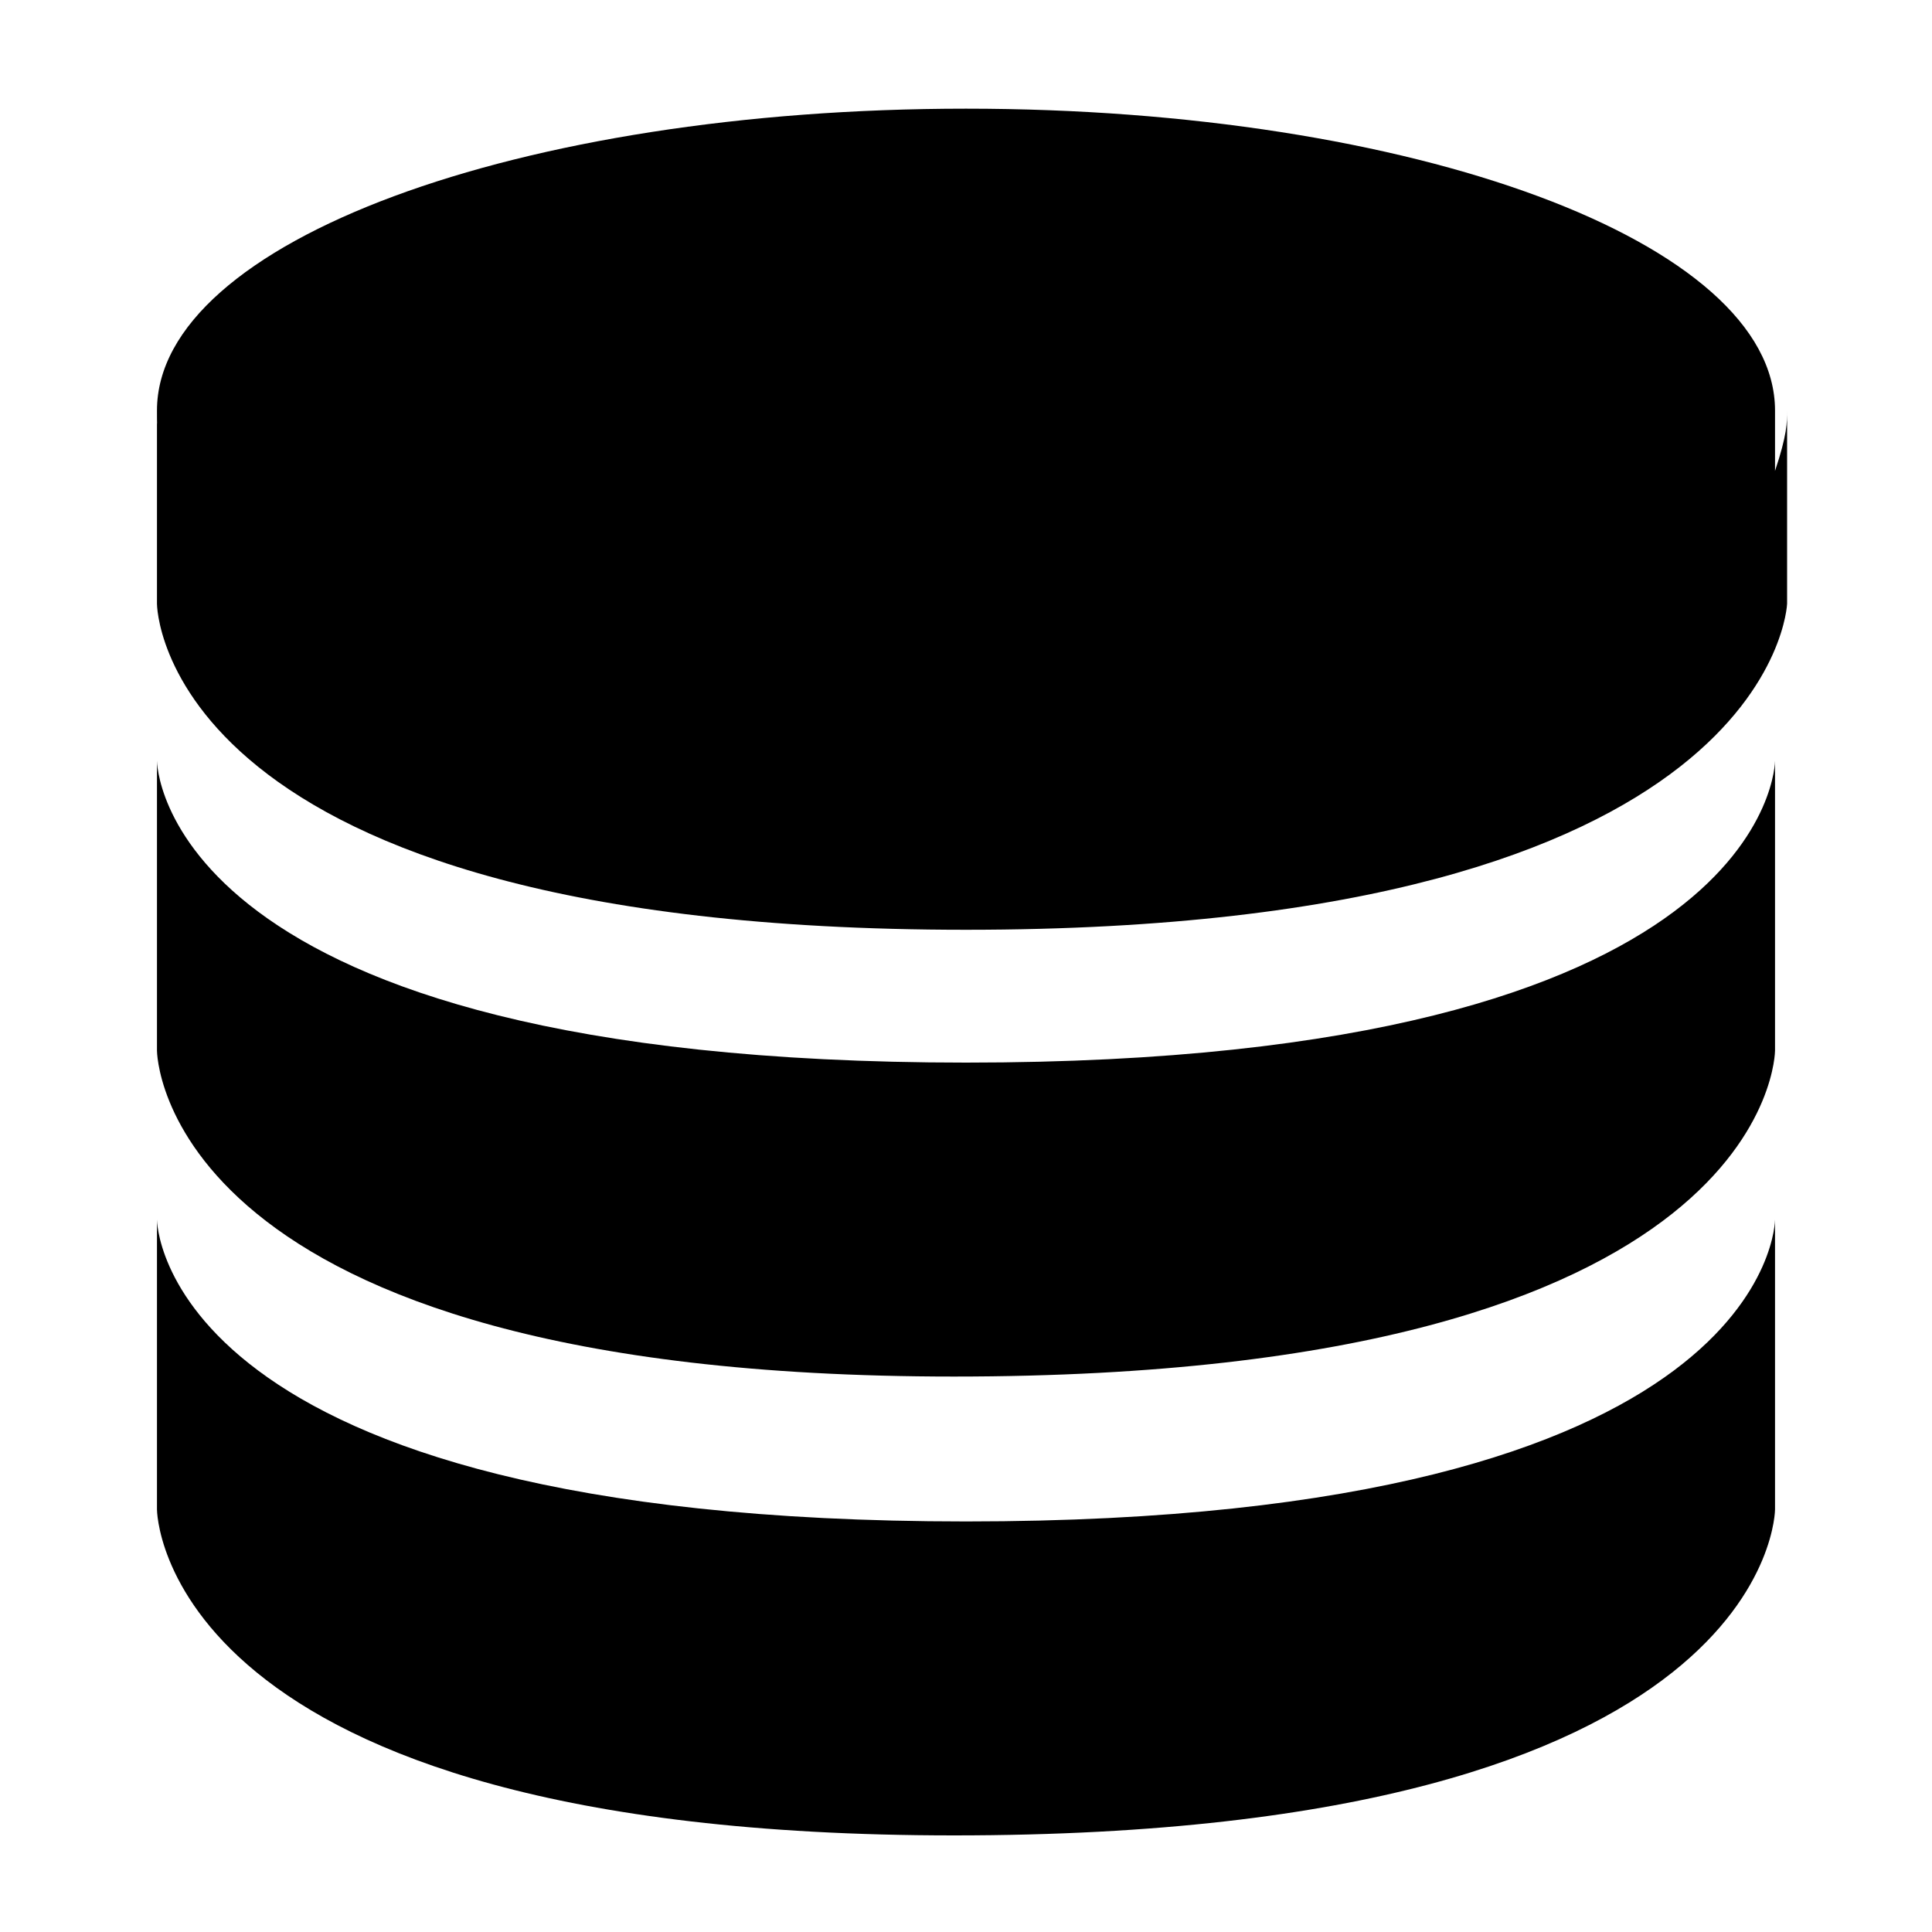 <svg width="16" xmlns="http://www.w3.org/2000/svg" height="16" viewBox="0 0 16 16" xmlns:xlink="http://www.w3.org/1999/xlink" enable-background="new 0 0 16 16">
<g fill="#000000">
<path d="m1.3,12.5v-2.4c0,0 0,2.5 6.7,2.5 6.7,0 6.7-2.5 6.7-2.5v2.4c0,0 0,2.7-6.8,2.7-6.6,0-6.6-2.7-6.6-2.7z"/>
<path d="m14.7,3.4c0-1.4-3-2.5-6.7-2.5s-6.7,1.1-6.7,2.5c0,.2 0,.3 .1,.5-.1-.3-.1-.4-.1-.4v1.5c0,0 0,2.7 6.7,2.7 6.7,0 6.8-2.7 6.8-2.7v-1.6c0,.1 0,.2-.1,.5-0-.2-0-.3-0-.5z"/>
<path d="m1.3,8.7v-2.4c0,0 0,2.5 6.7,2.5 6.7,0 6.7-2.5 6.7-2.5v2.4c0,0 0,2.7-6.8,2.7-6.6-0-6.6-2.7-6.6-2.7z"/>
</g>
</svg>
